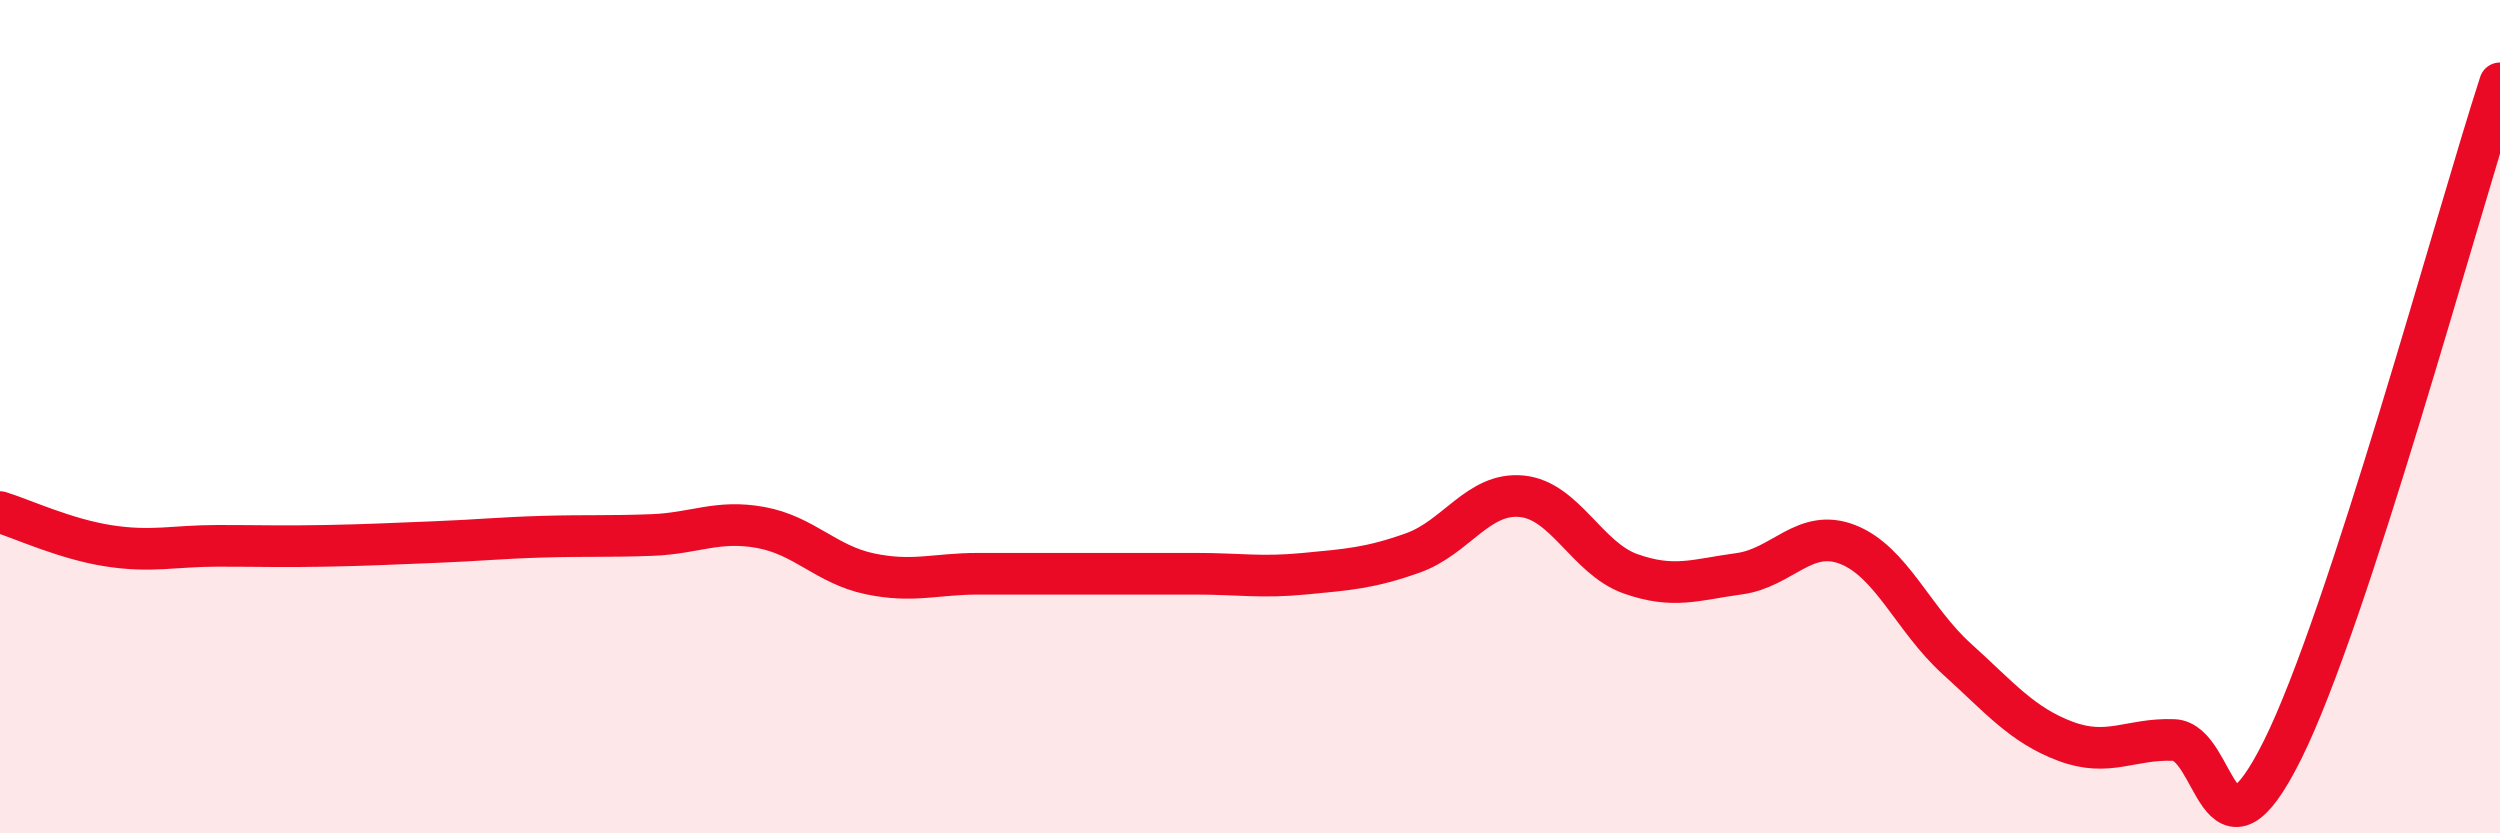 
    <svg width="60" height="20" viewBox="0 0 60 20" xmlns="http://www.w3.org/2000/svg">
      <path
        d="M 0,12.29 C 0.52,12.45 1.57,12.94 2.61,13.1 C 3.65,13.26 4.18,13.1 5.22,13.1 C 6.26,13.1 6.79,13.12 7.83,13.1 C 8.87,13.08 9.39,13.05 10.43,13.01 C 11.47,12.97 12,12.91 13.04,12.88 C 14.08,12.85 14.61,12.88 15.65,12.84 C 16.69,12.8 17.22,12.47 18.26,12.66 C 19.3,12.85 19.83,13.55 20.87,13.77 C 21.91,13.99 22.44,13.77 23.48,13.77 C 24.52,13.77 25.05,13.77 26.09,13.77 C 27.13,13.77 27.66,13.77 28.7,13.77 C 29.74,13.77 30.26,13.87 31.3,13.77 C 32.34,13.67 32.87,13.64 33.91,13.27 C 34.95,12.9 35.48,11.81 36.52,11.91 C 37.56,12.01 38.09,13.4 39.13,13.77 C 40.17,14.14 40.7,13.91 41.74,13.77 C 42.78,13.63 43.31,12.66 44.35,13.07 C 45.39,13.48 45.92,14.87 46.96,15.81 C 48,16.75 48.53,17.4 49.57,17.79 C 50.61,18.18 51.13,17.72 52.17,17.76 C 53.21,17.8 53.21,21.15 54.78,18 C 56.35,14.85 58.96,5.2 60,2L60 20L0 20Z"
        fill="#EB0A25"
        opacity="0.1"
        stroke-linecap="round"
        stroke-linejoin="round"
      />
      <path
        d="M 0,12.29 C 0.52,12.45 1.57,12.94 2.61,13.1 C 3.65,13.26 4.18,13.1 5.22,13.1 C 6.26,13.1 6.79,13.12 7.83,13.1 C 8.87,13.08 9.39,13.05 10.43,13.01 C 11.47,12.97 12,12.91 13.04,12.88 C 14.08,12.85 14.61,12.88 15.65,12.84 C 16.69,12.8 17.22,12.47 18.26,12.66 C 19.3,12.85 19.83,13.55 20.87,13.77 C 21.91,13.99 22.44,13.77 23.48,13.77 C 24.52,13.77 25.05,13.77 26.09,13.77 C 27.13,13.77 27.66,13.77 28.7,13.77 C 29.74,13.77 30.26,13.87 31.3,13.77 C 32.34,13.67 32.87,13.64 33.91,13.27 C 34.95,12.9 35.48,11.81 36.52,11.91 C 37.56,12.01 38.09,13.4 39.13,13.77 C 40.17,14.14 40.7,13.91 41.74,13.77 C 42.78,13.63 43.31,12.66 44.35,13.07 C 45.39,13.48 45.92,14.87 46.96,15.81 C 48,16.75 48.53,17.4 49.57,17.79 C 50.61,18.18 51.13,17.72 52.17,17.76 C 53.21,17.8 53.21,21.15 54.78,18 C 56.35,14.85 58.96,5.2 60,2"
        stroke="#EB0A25"
        stroke-width="1"
        fill="none"
        stroke-linecap="round"
        stroke-linejoin="round"
      />
    </svg>
  
